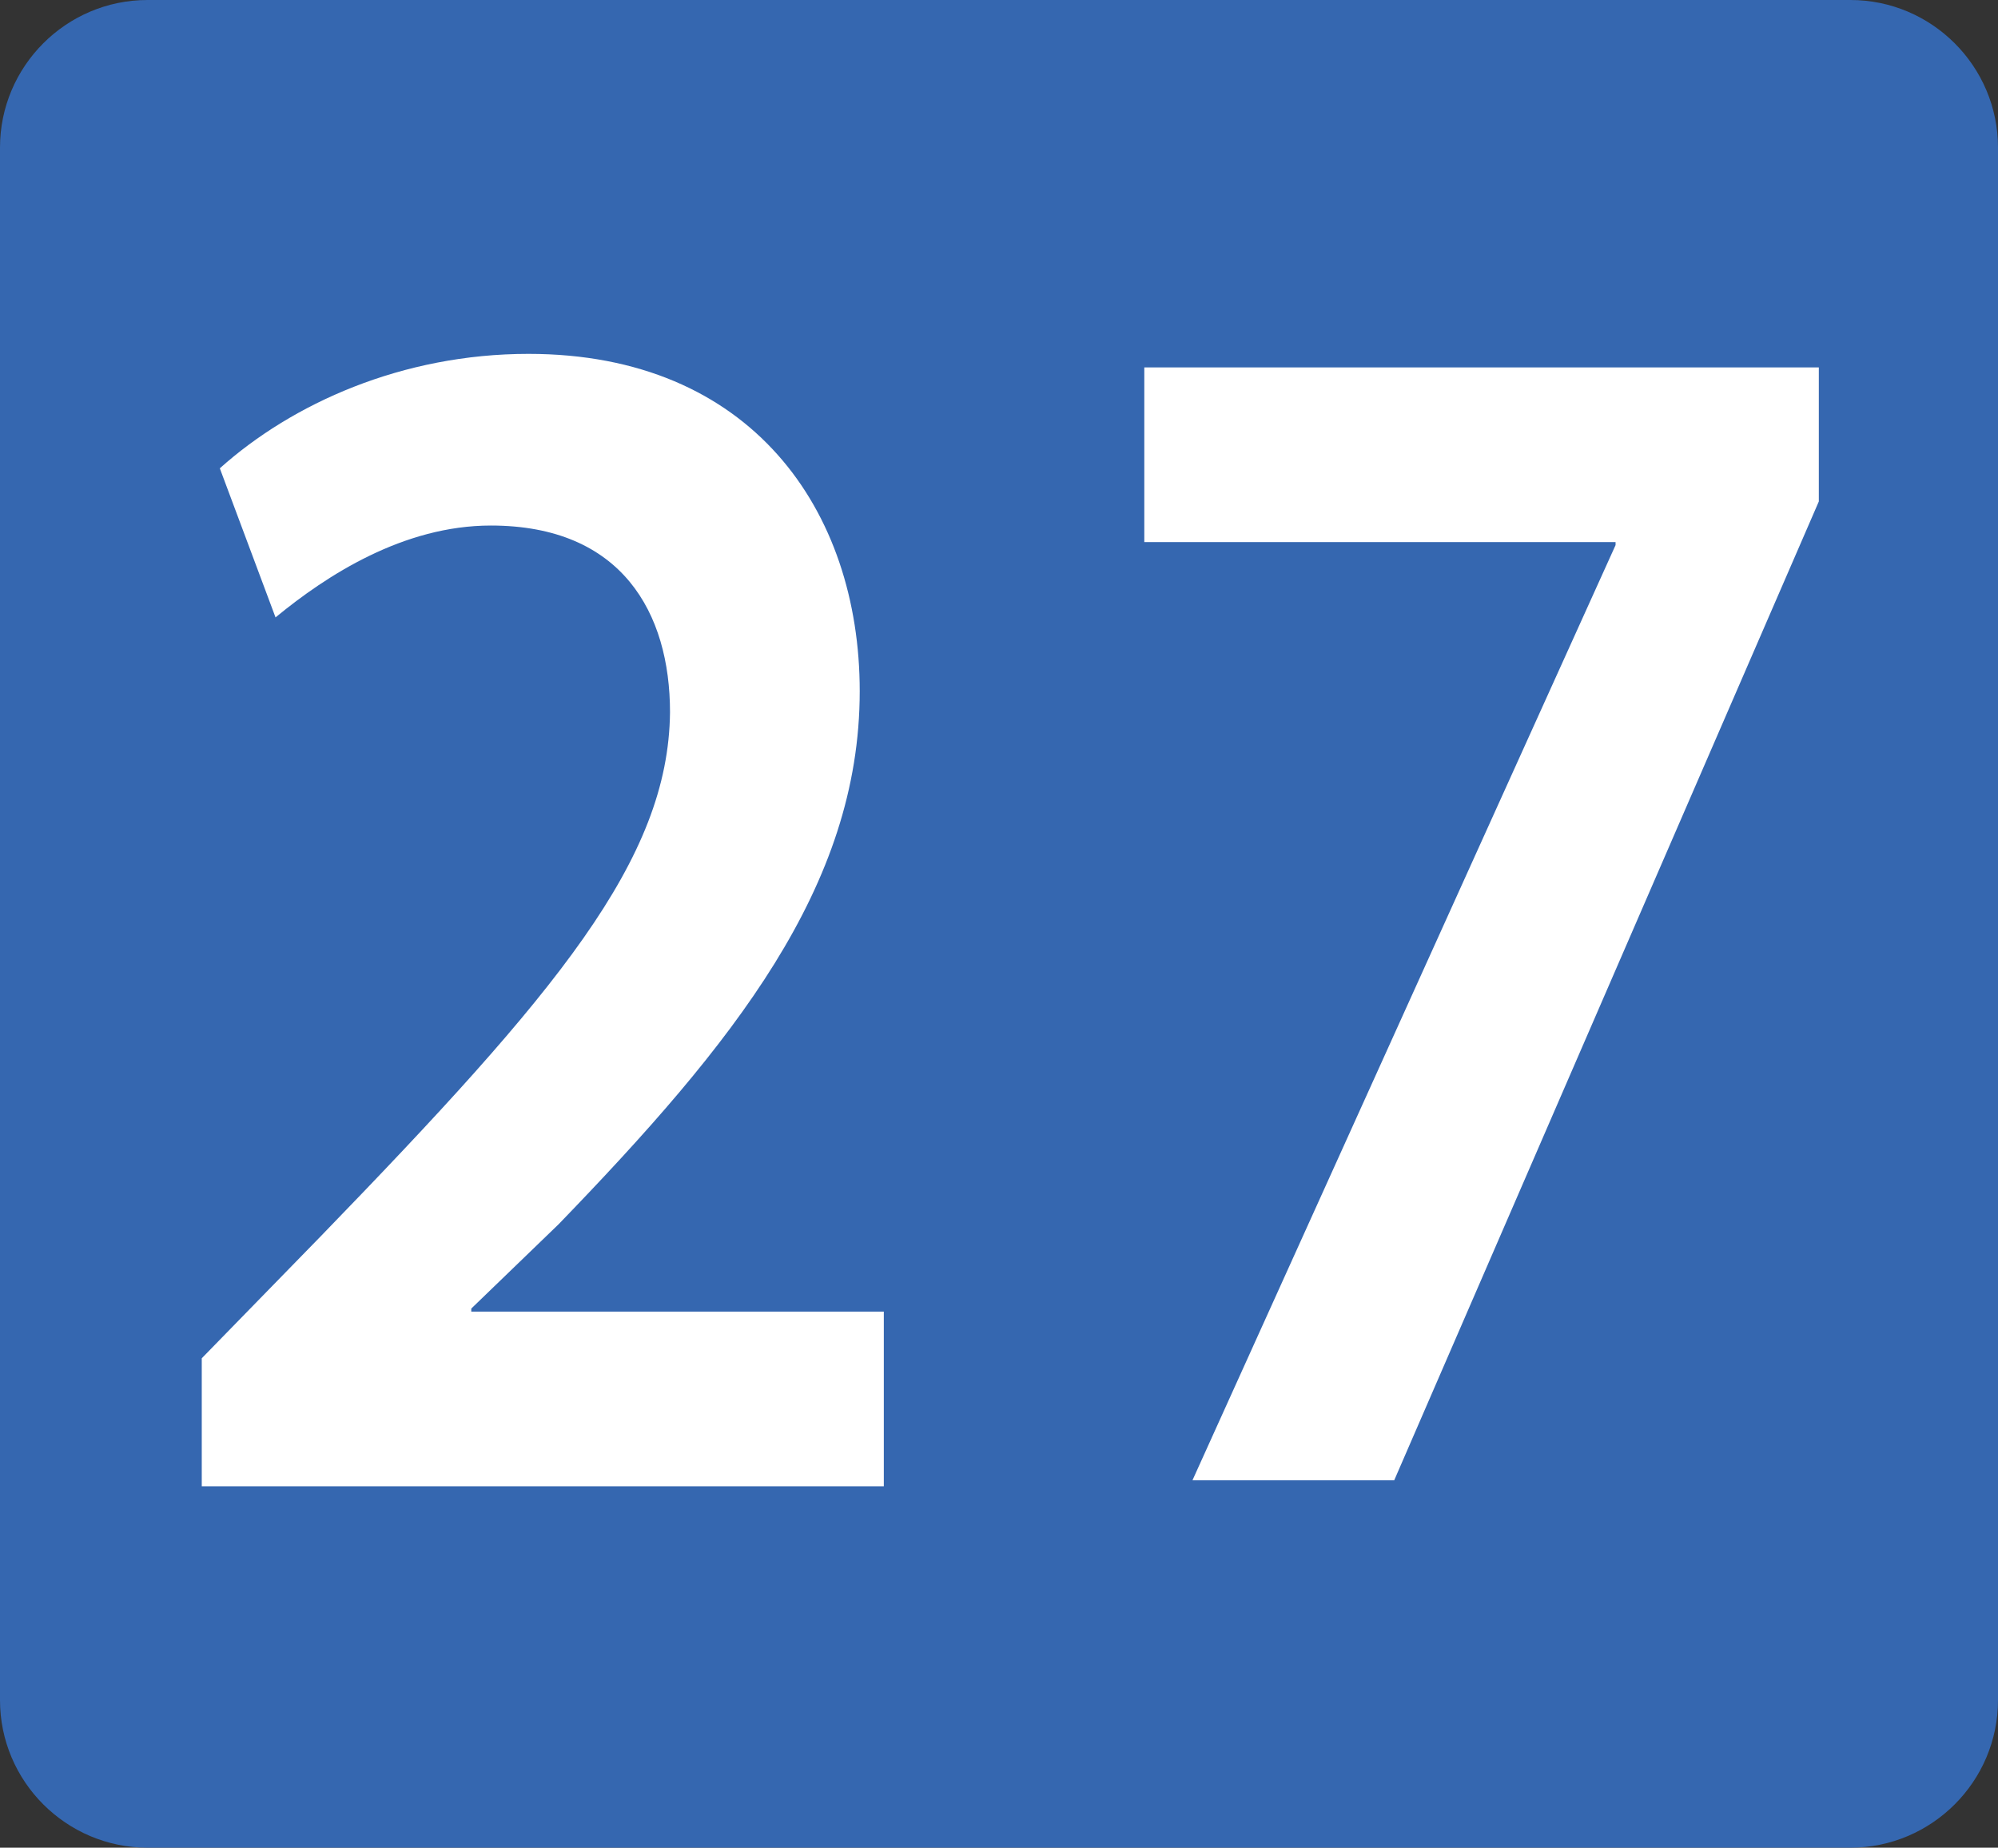 <?xml version="1.0" encoding="UTF-8"?>
<svg id="Calque_1" data-name="Calque 1" xmlns="http://www.w3.org/2000/svg" viewBox="0 0 13.27 12.27">
  <rect x="0" y="0" width="13.27" height="12.27" fill="#333333" stroke="none"/>
  <defs>
    <style>
      .cls-1 {
        fill: #fff;
      }

      .cls-2 {
        fill: #3567b0;
      }
    </style>
  </defs>
  <path class="cls-2" d="M.98,0H12.29C12.83,0,13.27,.44,13.27,.98V11.29c0,.54-.44,.98-.98,.98H.98C.44,12.27,0,11.83,0,11.29V.98C0,.44,.44,0,.98,0Z"/>
  <path class="cls-1" d="M1.34,9.87v-.85l.79-.81c1.57-1.62,2.31-2.5,2.32-3.48,0-.66-.32-1.24-1.19-1.24-.58,0-1.09,.33-1.43,.61l-.37-.99c.48-.43,1.21-.76,2.05-.76,1.48,0,2.2,1.04,2.2,2.24,0,1.3-.84,2.34-2,3.54l-.58,.56v.02h2.74v1.16H1.34Z"/>
  <polygon class="cls-1" points="12.08 2.44 12.08 3.33 9.26 9.83 7.92 9.83 10.73 3.62 10.73 3.6 7.6 3.6 7.6 2.44 12.08 2.44"/>
</svg>